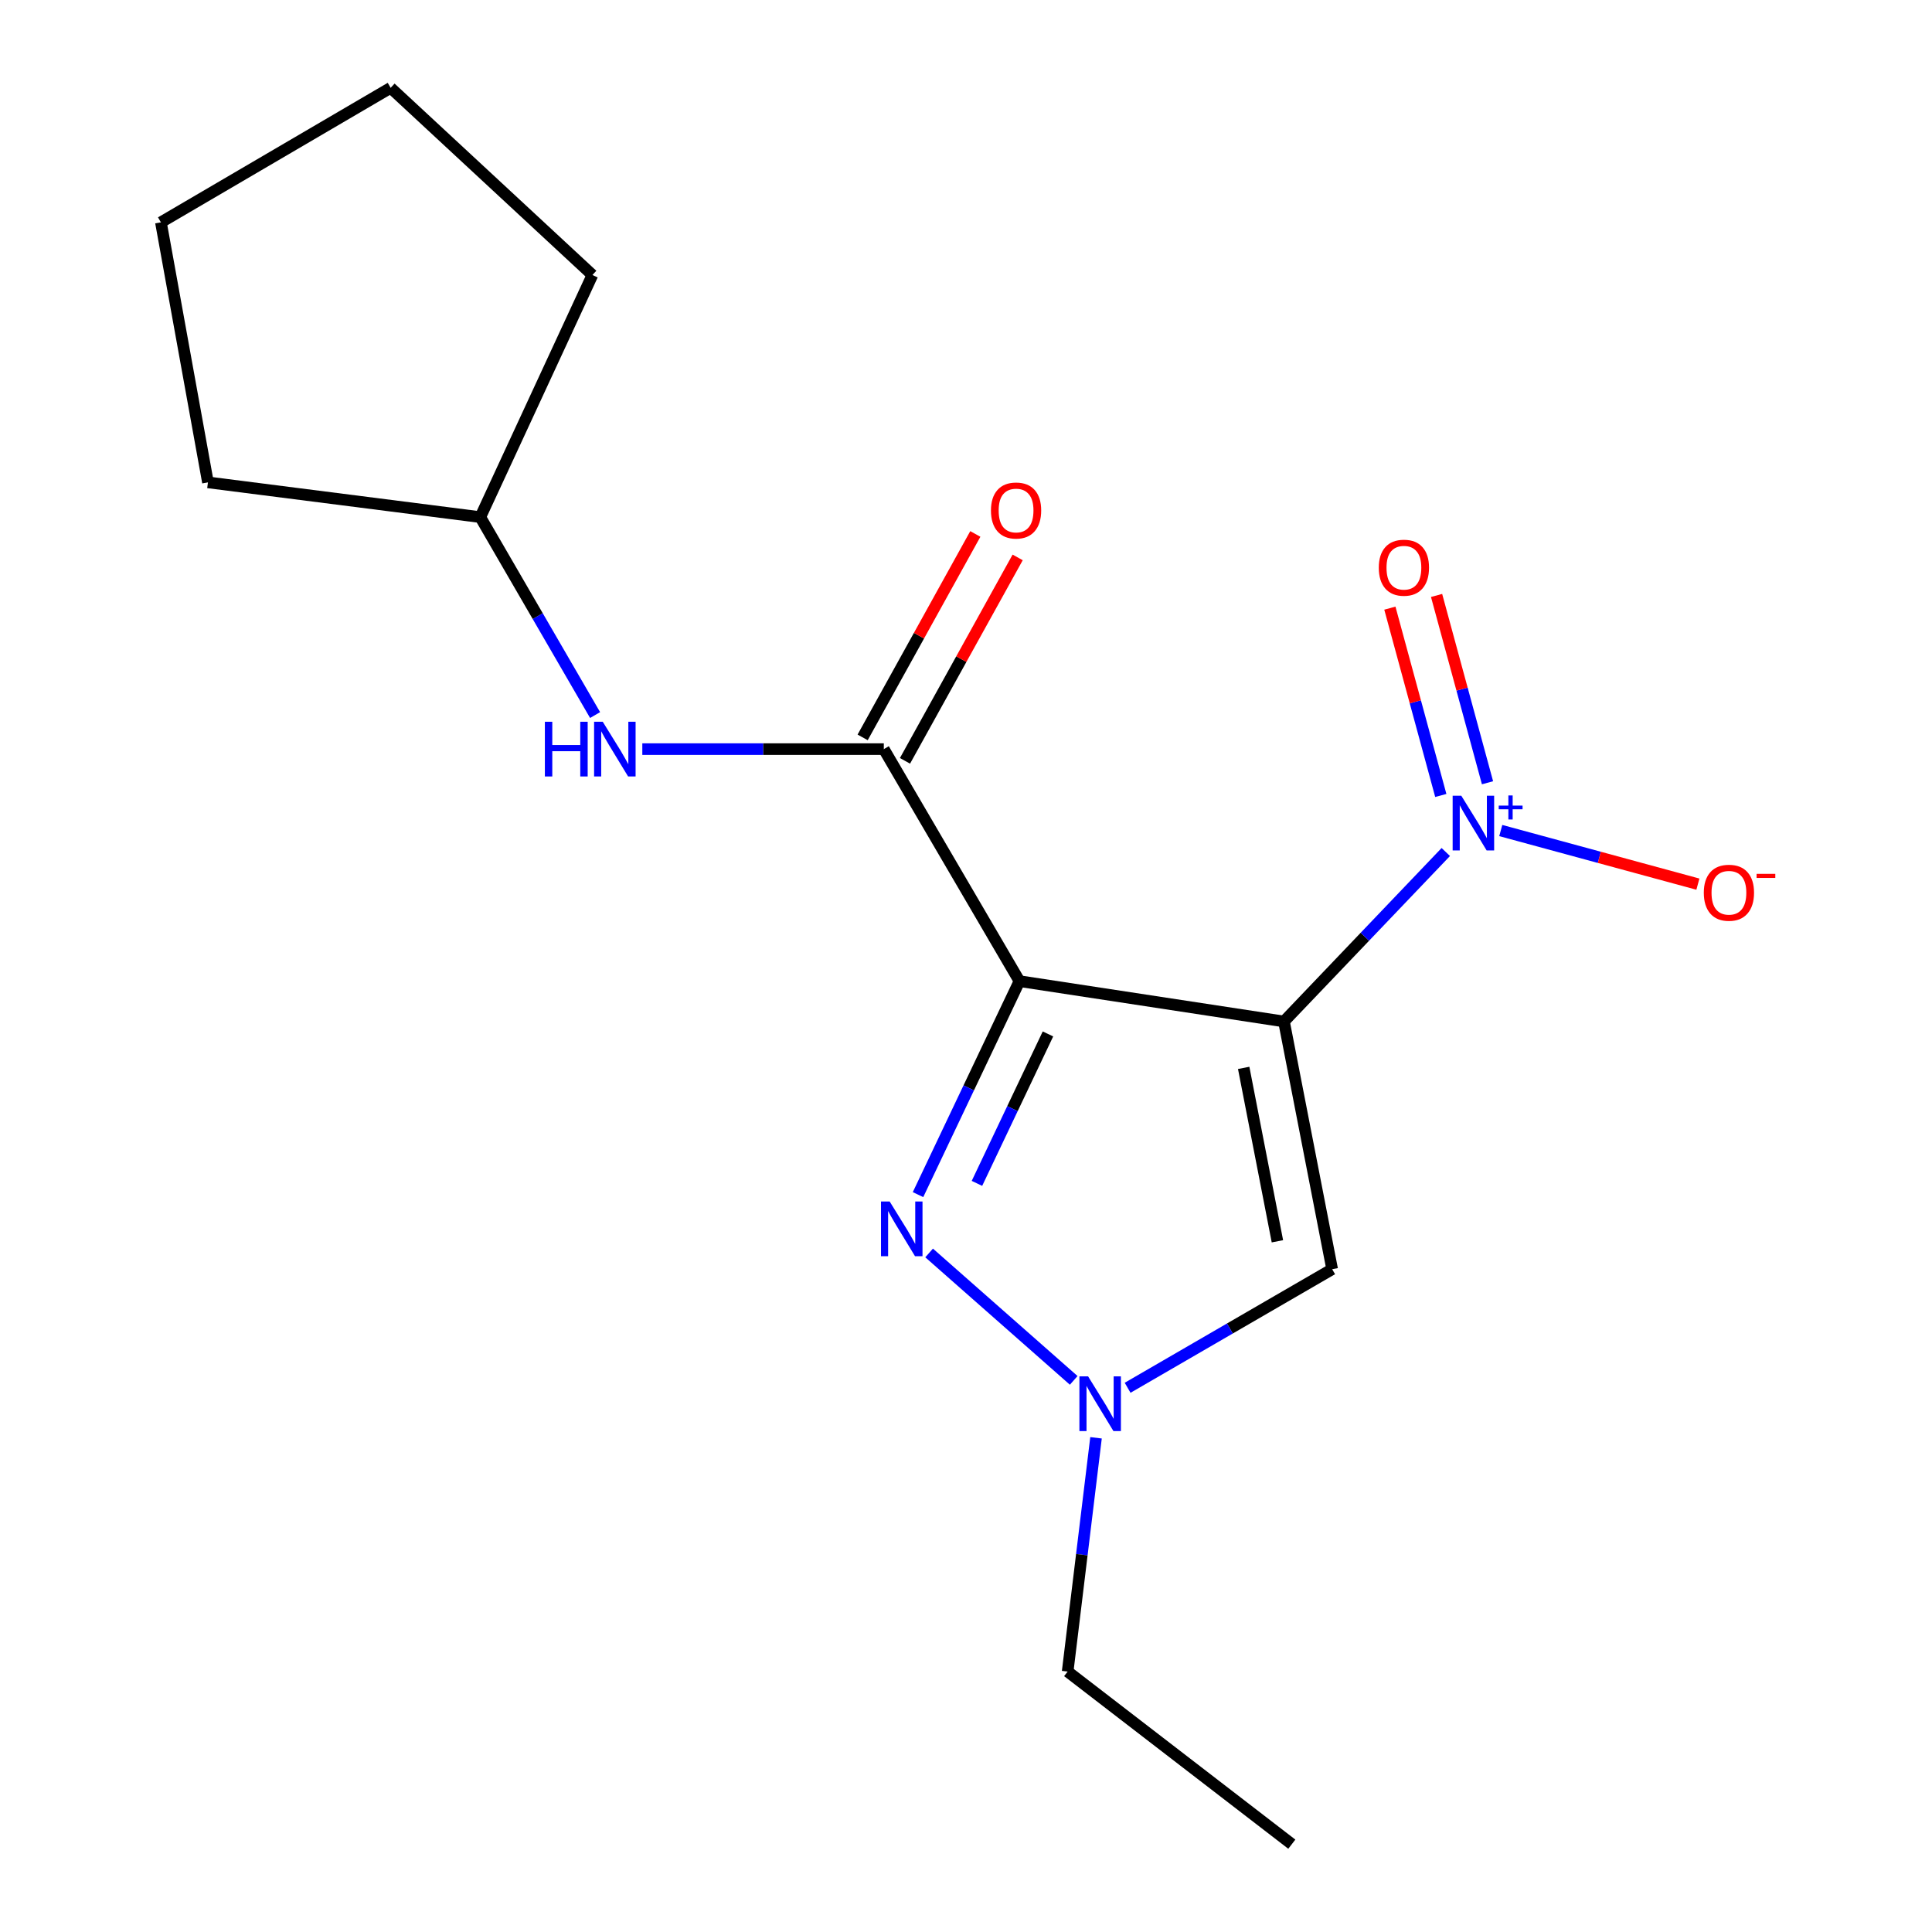 <?xml version='1.0' encoding='iso-8859-1'?>
<svg version='1.1' baseProfile='full'
              xmlns='http://www.w3.org/2000/svg'
                      xmlns:rdkit='http://www.rdkit.org/xml'
                      xmlns:xlink='http://www.w3.org/1999/xlink'
                  xml:space='preserve'
width='1000px' height='1000px' viewBox='0 0 1000 1000'>
<!-- END OF HEADER -->
<rect style='opacity:1.0;fill:#FFFFFF;stroke:none' width='1000' height='1000' x='0' y='0'> </rect>
<path class='bond-0' d='M 664.58,528.715 L 527.671,507.837' style='fill:none;fill-rule:evenodd;stroke:#000000;stroke-width:6px;stroke-linecap:butt;stroke-linejoin:miter;stroke-opacity:1' />
<path class='bond-1' d='M 664.58,528.715 L 706.459,484.857' style='fill:none;fill-rule:evenodd;stroke:#000000;stroke-width:6px;stroke-linecap:butt;stroke-linejoin:miter;stroke-opacity:1' />
<path class='bond-1' d='M 706.459,484.857 L 748.338,440.998' style='fill:none;fill-rule:evenodd;stroke:#0000FF;stroke-width:6px;stroke-linecap:butt;stroke-linejoin:miter;stroke-opacity:1' />
<path class='bond-4' d='M 664.58,528.715 L 689.523,656.939' style='fill:none;fill-rule:evenodd;stroke:#000000;stroke-width:6px;stroke-linecap:butt;stroke-linejoin:miter;stroke-opacity:1' />
<path class='bond-4' d='M 643.728,552.733 L 661.188,642.49' style='fill:none;fill-rule:evenodd;stroke:#000000;stroke-width:6px;stroke-linecap:butt;stroke-linejoin:miter;stroke-opacity:1' />
<path class='bond-2' d='M 527.671,507.837 L 501.416,563.087' style='fill:none;fill-rule:evenodd;stroke:#000000;stroke-width:6px;stroke-linecap:butt;stroke-linejoin:miter;stroke-opacity:1' />
<path class='bond-2' d='M 501.416,563.087 L 475.162,618.338' style='fill:none;fill-rule:evenodd;stroke:#0000FF;stroke-width:6px;stroke-linecap:butt;stroke-linejoin:miter;stroke-opacity:1' />
<path class='bond-2' d='M 542.424,535.165 L 524.046,573.84' style='fill:none;fill-rule:evenodd;stroke:#000000;stroke-width:6px;stroke-linecap:butt;stroke-linejoin:miter;stroke-opacity:1' />
<path class='bond-2' d='M 524.046,573.84 L 505.668,612.516' style='fill:none;fill-rule:evenodd;stroke:#0000FF;stroke-width:6px;stroke-linecap:butt;stroke-linejoin:miter;stroke-opacity:1' />
<path class='bond-3' d='M 527.671,507.837 L 457.462,387.742' style='fill:none;fill-rule:evenodd;stroke:#000000;stroke-width:6px;stroke-linecap:butt;stroke-linejoin:miter;stroke-opacity:1' />
<path class='bond-7' d='M 776.794,429.886 L 827.811,443.76' style='fill:none;fill-rule:evenodd;stroke:#0000FF;stroke-width:6px;stroke-linecap:butt;stroke-linejoin:miter;stroke-opacity:1' />
<path class='bond-7' d='M 827.811,443.76 L 878.828,457.633' style='fill:none;fill-rule:evenodd;stroke:#FF0000;stroke-width:6px;stroke-linecap:butt;stroke-linejoin:miter;stroke-opacity:1' />
<path class='bond-8' d='M 769.933,405.159 L 756.751,356.681' style='fill:none;fill-rule:evenodd;stroke:#0000FF;stroke-width:6px;stroke-linecap:butt;stroke-linejoin:miter;stroke-opacity:1' />
<path class='bond-8' d='M 756.751,356.681 L 743.57,308.203' style='fill:none;fill-rule:evenodd;stroke:#FF0000;stroke-width:6px;stroke-linecap:butt;stroke-linejoin:miter;stroke-opacity:1' />
<path class='bond-8' d='M 745.757,411.733 L 732.575,363.255' style='fill:none;fill-rule:evenodd;stroke:#0000FF;stroke-width:6px;stroke-linecap:butt;stroke-linejoin:miter;stroke-opacity:1' />
<path class='bond-8' d='M 732.575,363.255 L 719.393,314.777' style='fill:none;fill-rule:evenodd;stroke:#FF0000;stroke-width:6px;stroke-linecap:butt;stroke-linejoin:miter;stroke-opacity:1' />
<path class='bond-17' d='M 480.909,648.527 L 555.752,714.484' style='fill:none;fill-rule:evenodd;stroke:#0000FF;stroke-width:6px;stroke-linecap:butt;stroke-linejoin:miter;stroke-opacity:1' />
<path class='bond-6' d='M 457.462,387.742 L 394.963,387.742' style='fill:none;fill-rule:evenodd;stroke:#000000;stroke-width:6px;stroke-linecap:butt;stroke-linejoin:miter;stroke-opacity:1' />
<path class='bond-6' d='M 394.963,387.742 L 332.463,387.742' style='fill:none;fill-rule:evenodd;stroke:#0000FF;stroke-width:6px;stroke-linecap:butt;stroke-linejoin:miter;stroke-opacity:1' />
<path class='bond-9' d='M 468.421,393.811 L 497.582,341.163' style='fill:none;fill-rule:evenodd;stroke:#000000;stroke-width:6px;stroke-linecap:butt;stroke-linejoin:miter;stroke-opacity:1' />
<path class='bond-9' d='M 497.582,341.163 L 526.744,288.515' style='fill:none;fill-rule:evenodd;stroke:#FF0000;stroke-width:6px;stroke-linecap:butt;stroke-linejoin:miter;stroke-opacity:1' />
<path class='bond-9' d='M 446.504,381.672 L 475.665,329.024' style='fill:none;fill-rule:evenodd;stroke:#000000;stroke-width:6px;stroke-linecap:butt;stroke-linejoin:miter;stroke-opacity:1' />
<path class='bond-9' d='M 475.665,329.024 L 504.827,276.375' style='fill:none;fill-rule:evenodd;stroke:#FF0000;stroke-width:6px;stroke-linecap:butt;stroke-linejoin:miter;stroke-opacity:1' />
<path class='bond-5' d='M 689.523,656.939 L 636.588,687.625' style='fill:none;fill-rule:evenodd;stroke:#000000;stroke-width:6px;stroke-linecap:butt;stroke-linejoin:miter;stroke-opacity:1' />
<path class='bond-5' d='M 636.588,687.625 L 583.652,718.312' style='fill:none;fill-rule:evenodd;stroke:#0000FF;stroke-width:6px;stroke-linecap:butt;stroke-linejoin:miter;stroke-opacity:1' />
<path class='bond-11' d='M 567.3,744.201 L 559.957,804.699' style='fill:none;fill-rule:evenodd;stroke:#0000FF;stroke-width:6px;stroke-linecap:butt;stroke-linejoin:miter;stroke-opacity:1' />
<path class='bond-11' d='M 559.957,804.699 L 552.614,865.198' style='fill:none;fill-rule:evenodd;stroke:#000000;stroke-width:6px;stroke-linecap:butt;stroke-linejoin:miter;stroke-opacity:1' />
<path class='bond-10' d='M 308.018,370.111 L 278.312,318.886' style='fill:none;fill-rule:evenodd;stroke:#0000FF;stroke-width:6px;stroke-linecap:butt;stroke-linejoin:miter;stroke-opacity:1' />
<path class='bond-10' d='M 278.312,318.886 L 248.605,267.661' style='fill:none;fill-rule:evenodd;stroke:#000000;stroke-width:6px;stroke-linecap:butt;stroke-linejoin:miter;stroke-opacity:1' />
<path class='bond-12' d='M 248.605,267.661 L 306.634,142.346' style='fill:none;fill-rule:evenodd;stroke:#000000;stroke-width:6px;stroke-linecap:butt;stroke-linejoin:miter;stroke-opacity:1' />
<path class='bond-13' d='M 248.605,267.661 L 107.631,249.677' style='fill:none;fill-rule:evenodd;stroke:#000000;stroke-width:6px;stroke-linecap:butt;stroke-linejoin:miter;stroke-opacity:1' />
<path class='bond-14' d='M 552.614,865.198 L 668.645,954.545' style='fill:none;fill-rule:evenodd;stroke:#000000;stroke-width:6px;stroke-linecap:butt;stroke-linejoin:miter;stroke-opacity:1' />
<path class='bond-16' d='M 306.634,142.346 L 202.198,45.455' style='fill:none;fill-rule:evenodd;stroke:#000000;stroke-width:6px;stroke-linecap:butt;stroke-linejoin:miter;stroke-opacity:1' />
<path class='bond-15' d='M 107.631,249.677 L 83.287,115.078' style='fill:none;fill-rule:evenodd;stroke:#000000;stroke-width:6px;stroke-linecap:butt;stroke-linejoin:miter;stroke-opacity:1' />
<path class='bond-18' d='M 83.287,115.078 L 202.198,45.455' style='fill:none;fill-rule:evenodd;stroke:#000000;stroke-width:6px;stroke-linecap:butt;stroke-linejoin:miter;stroke-opacity:1' />
<path  class='atom-2' d='M 756.367 411.873
L 765.647 426.873
Q 766.567 428.353, 768.047 431.033
Q 769.527 433.713, 769.607 433.873
L 769.607 411.873
L 773.367 411.873
L 773.367 440.193
L 769.487 440.193
L 759.527 423.793
Q 758.367 421.873, 757.127 419.673
Q 755.927 417.473, 755.567 416.793
L 755.567 440.193
L 751.887 440.193
L 751.887 411.873
L 756.367 411.873
' fill='#0000FF'/>
<path  class='atom-2' d='M 775.743 416.978
L 780.733 416.978
L 780.733 411.725
L 782.95 411.725
L 782.95 416.978
L 788.072 416.978
L 788.072 418.879
L 782.95 418.879
L 782.95 424.159
L 780.733 424.159
L 780.733 418.879
L 775.743 418.879
L 775.743 416.978
' fill='#0000FF'/>
<path  class='atom-3' d='M 460.487 621.886
L 469.767 636.886
Q 470.687 638.366, 472.167 641.046
Q 473.647 643.726, 473.727 643.886
L 473.727 621.886
L 477.487 621.886
L 477.487 650.206
L 473.607 650.206
L 463.647 633.806
Q 462.487 631.886, 461.247 629.686
Q 460.047 627.486, 459.687 626.806
L 459.687 650.206
L 456.007 650.206
L 456.007 621.886
L 460.487 621.886
' fill='#0000FF'/>
<path  class='atom-6' d='M 563.182 712.389
L 572.462 727.389
Q 573.382 728.869, 574.862 731.549
Q 576.342 734.229, 576.422 734.389
L 576.422 712.389
L 580.182 712.389
L 580.182 740.709
L 576.302 740.709
L 566.342 724.309
Q 565.182 722.389, 563.942 720.189
Q 562.742 717.989, 562.382 717.309
L 562.382 740.709
L 558.702 740.709
L 558.702 712.389
L 563.182 712.389
' fill='#0000FF'/>
<path  class='atom-7' d='M 282.023 373.582
L 285.863 373.582
L 285.863 385.622
L 300.343 385.622
L 300.343 373.582
L 304.183 373.582
L 304.183 401.902
L 300.343 401.902
L 300.343 388.822
L 285.863 388.822
L 285.863 401.902
L 282.023 401.902
L 282.023 373.582
' fill='#0000FF'/>
<path  class='atom-7' d='M 311.983 373.582
L 321.263 388.582
Q 322.183 390.062, 323.663 392.742
Q 325.143 395.422, 325.223 395.582
L 325.223 373.582
L 328.983 373.582
L 328.983 401.902
L 325.103 401.902
L 315.143 385.502
Q 313.983 383.582, 312.743 381.382
Q 311.543 379.182, 311.183 378.502
L 311.183 401.902
L 307.503 401.902
L 307.503 373.582
L 311.983 373.582
' fill='#0000FF'/>
<path  class='atom-8' d='M 881.887 462.081
Q 881.887 455.281, 885.247 451.481
Q 888.607 447.681, 894.887 447.681
Q 901.167 447.681, 904.527 451.481
Q 907.887 455.281, 907.887 462.081
Q 907.887 468.961, 904.487 472.881
Q 901.087 476.761, 894.887 476.761
Q 888.647 476.761, 885.247 472.881
Q 881.887 469.001, 881.887 462.081
M 894.887 473.561
Q 899.207 473.561, 901.527 470.681
Q 903.887 467.761, 903.887 462.081
Q 903.887 456.521, 901.527 453.721
Q 899.207 450.881, 894.887 450.881
Q 890.567 450.881, 888.207 453.681
Q 885.887 456.481, 885.887 462.081
Q 885.887 467.801, 888.207 470.681
Q 890.567 473.561, 894.887 473.561
' fill='#FF0000'/>
<path  class='atom-8' d='M 909.207 452.303
L 918.896 452.303
L 918.896 454.415
L 909.207 454.415
L 909.207 452.303
' fill='#FF0000'/>
<path  class='atom-9' d='M 713.66 293.839
Q 713.66 287.039, 717.02 283.239
Q 720.38 279.439, 726.66 279.439
Q 732.94 279.439, 736.3 283.239
Q 739.66 287.039, 739.66 293.839
Q 739.66 300.719, 736.26 304.639
Q 732.86 308.519, 726.66 308.519
Q 720.42 308.519, 717.02 304.639
Q 713.66 300.759, 713.66 293.839
M 726.66 305.319
Q 730.98 305.319, 733.3 302.439
Q 735.66 299.519, 735.66 293.839
Q 735.66 288.279, 733.3 285.479
Q 730.98 282.639, 726.66 282.639
Q 722.34 282.639, 719.98 285.439
Q 717.66 288.239, 717.66 293.839
Q 717.66 299.559, 719.98 302.439
Q 722.34 305.319, 726.66 305.319
' fill='#FF0000'/>
<path  class='atom-10' d='M 512.917 264.233
Q 512.917 257.433, 516.277 253.633
Q 519.637 249.833, 525.917 249.833
Q 532.197 249.833, 535.557 253.633
Q 538.917 257.433, 538.917 264.233
Q 538.917 271.113, 535.517 275.033
Q 532.117 278.913, 525.917 278.913
Q 519.677 278.913, 516.277 275.033
Q 512.917 271.153, 512.917 264.233
M 525.917 275.713
Q 530.237 275.713, 532.557 272.833
Q 534.917 269.913, 534.917 264.233
Q 534.917 258.673, 532.557 255.873
Q 530.237 253.033, 525.917 253.033
Q 521.597 253.033, 519.237 255.833
Q 516.917 258.633, 516.917 264.233
Q 516.917 269.953, 519.237 272.833
Q 521.597 275.713, 525.917 275.713
' fill='#FF0000'/>
</svg>
